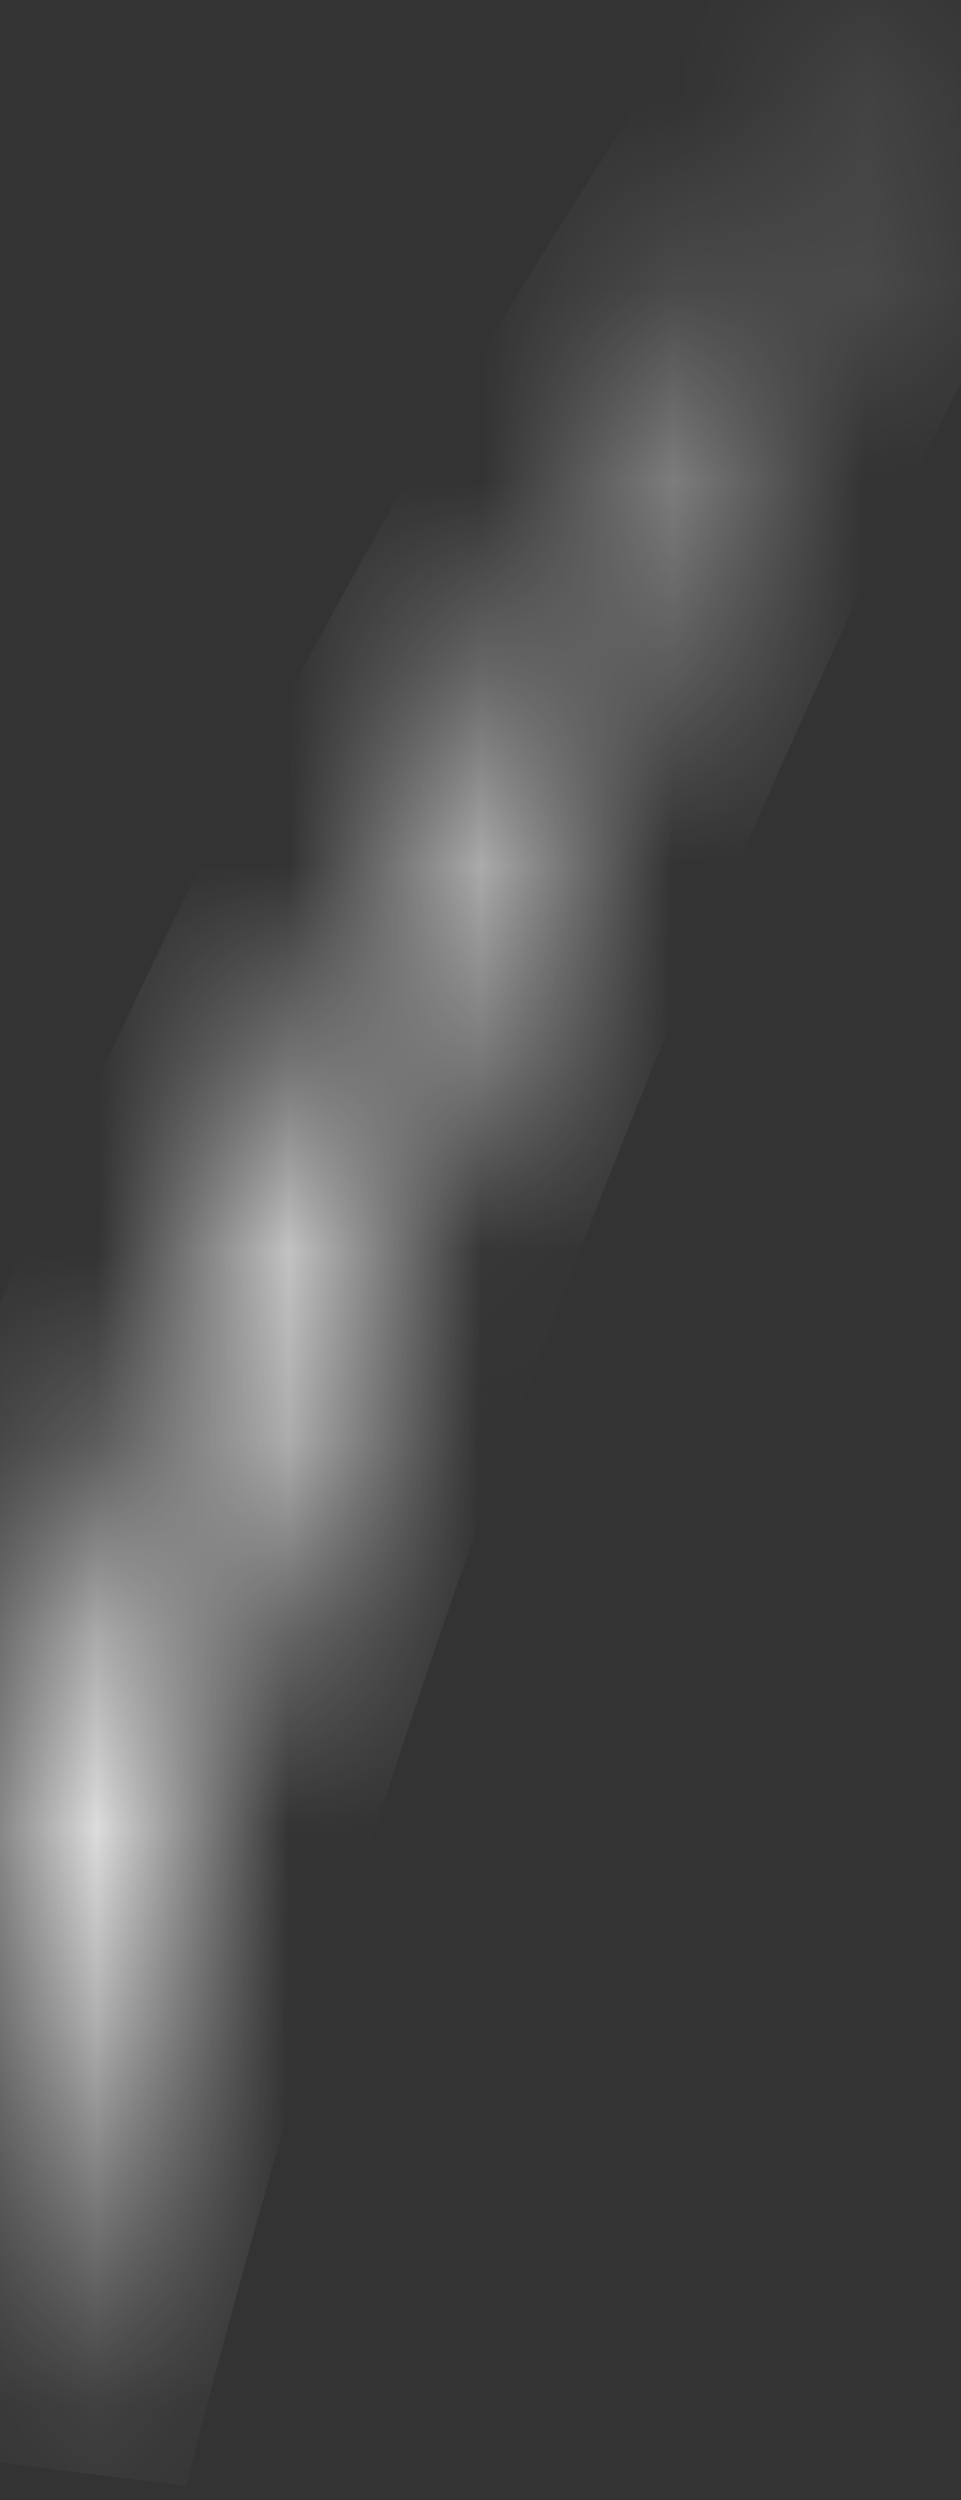 <?xml version="1.0" encoding="utf-8"?>
<svg xmlns="http://www.w3.org/2000/svg" fill="none" height="100%" overflow="visible" preserveAspectRatio="none" style="display: block;" viewBox="0 0 5 13" width="100%">
<rect x="0" y="0" width="5" height="13" fill="#333333" stroke="none"/>
<g id="Vector">
<mask fill="white" id="path-1-inside-1_0_931">
<path d="M4.896 0.002C2.831 2.936 1.18 6.129 0 9.59V12.68C1.135 8.216 2.774 3.983 4.896 0V0.002Z"/>
</mask>
<path d="M4.896 0.002L5.714 0.578L5.896 0.319V0.002H4.896ZM0 9.59L-0.947 9.267L-1 9.424V9.59H0ZM0 12.68H-1L0.969 12.927L0 12.68ZM4.896 0H5.896L4.013 -0.47L4.896 0ZM4.896 0.002L4.078 -0.573C1.961 2.435 0.265 5.714 -0.947 9.267L0 9.59L0.947 9.913C2.094 6.545 3.702 3.436 5.714 0.578L4.896 0.002ZM0 9.59H-1V12.68H0H1V9.59H0ZM0 12.68L0.969 12.927C2.085 8.54 3.695 4.382 5.779 0.47L4.896 0L4.013 -0.47C1.853 3.585 0.186 7.893 -0.969 12.434L0 12.68ZM4.896 0H3.896V0.002H4.896H5.896V0H4.896Z" fill="white" mask="url(#path-1-inside-1_0_931)"/>
</g>
</svg>